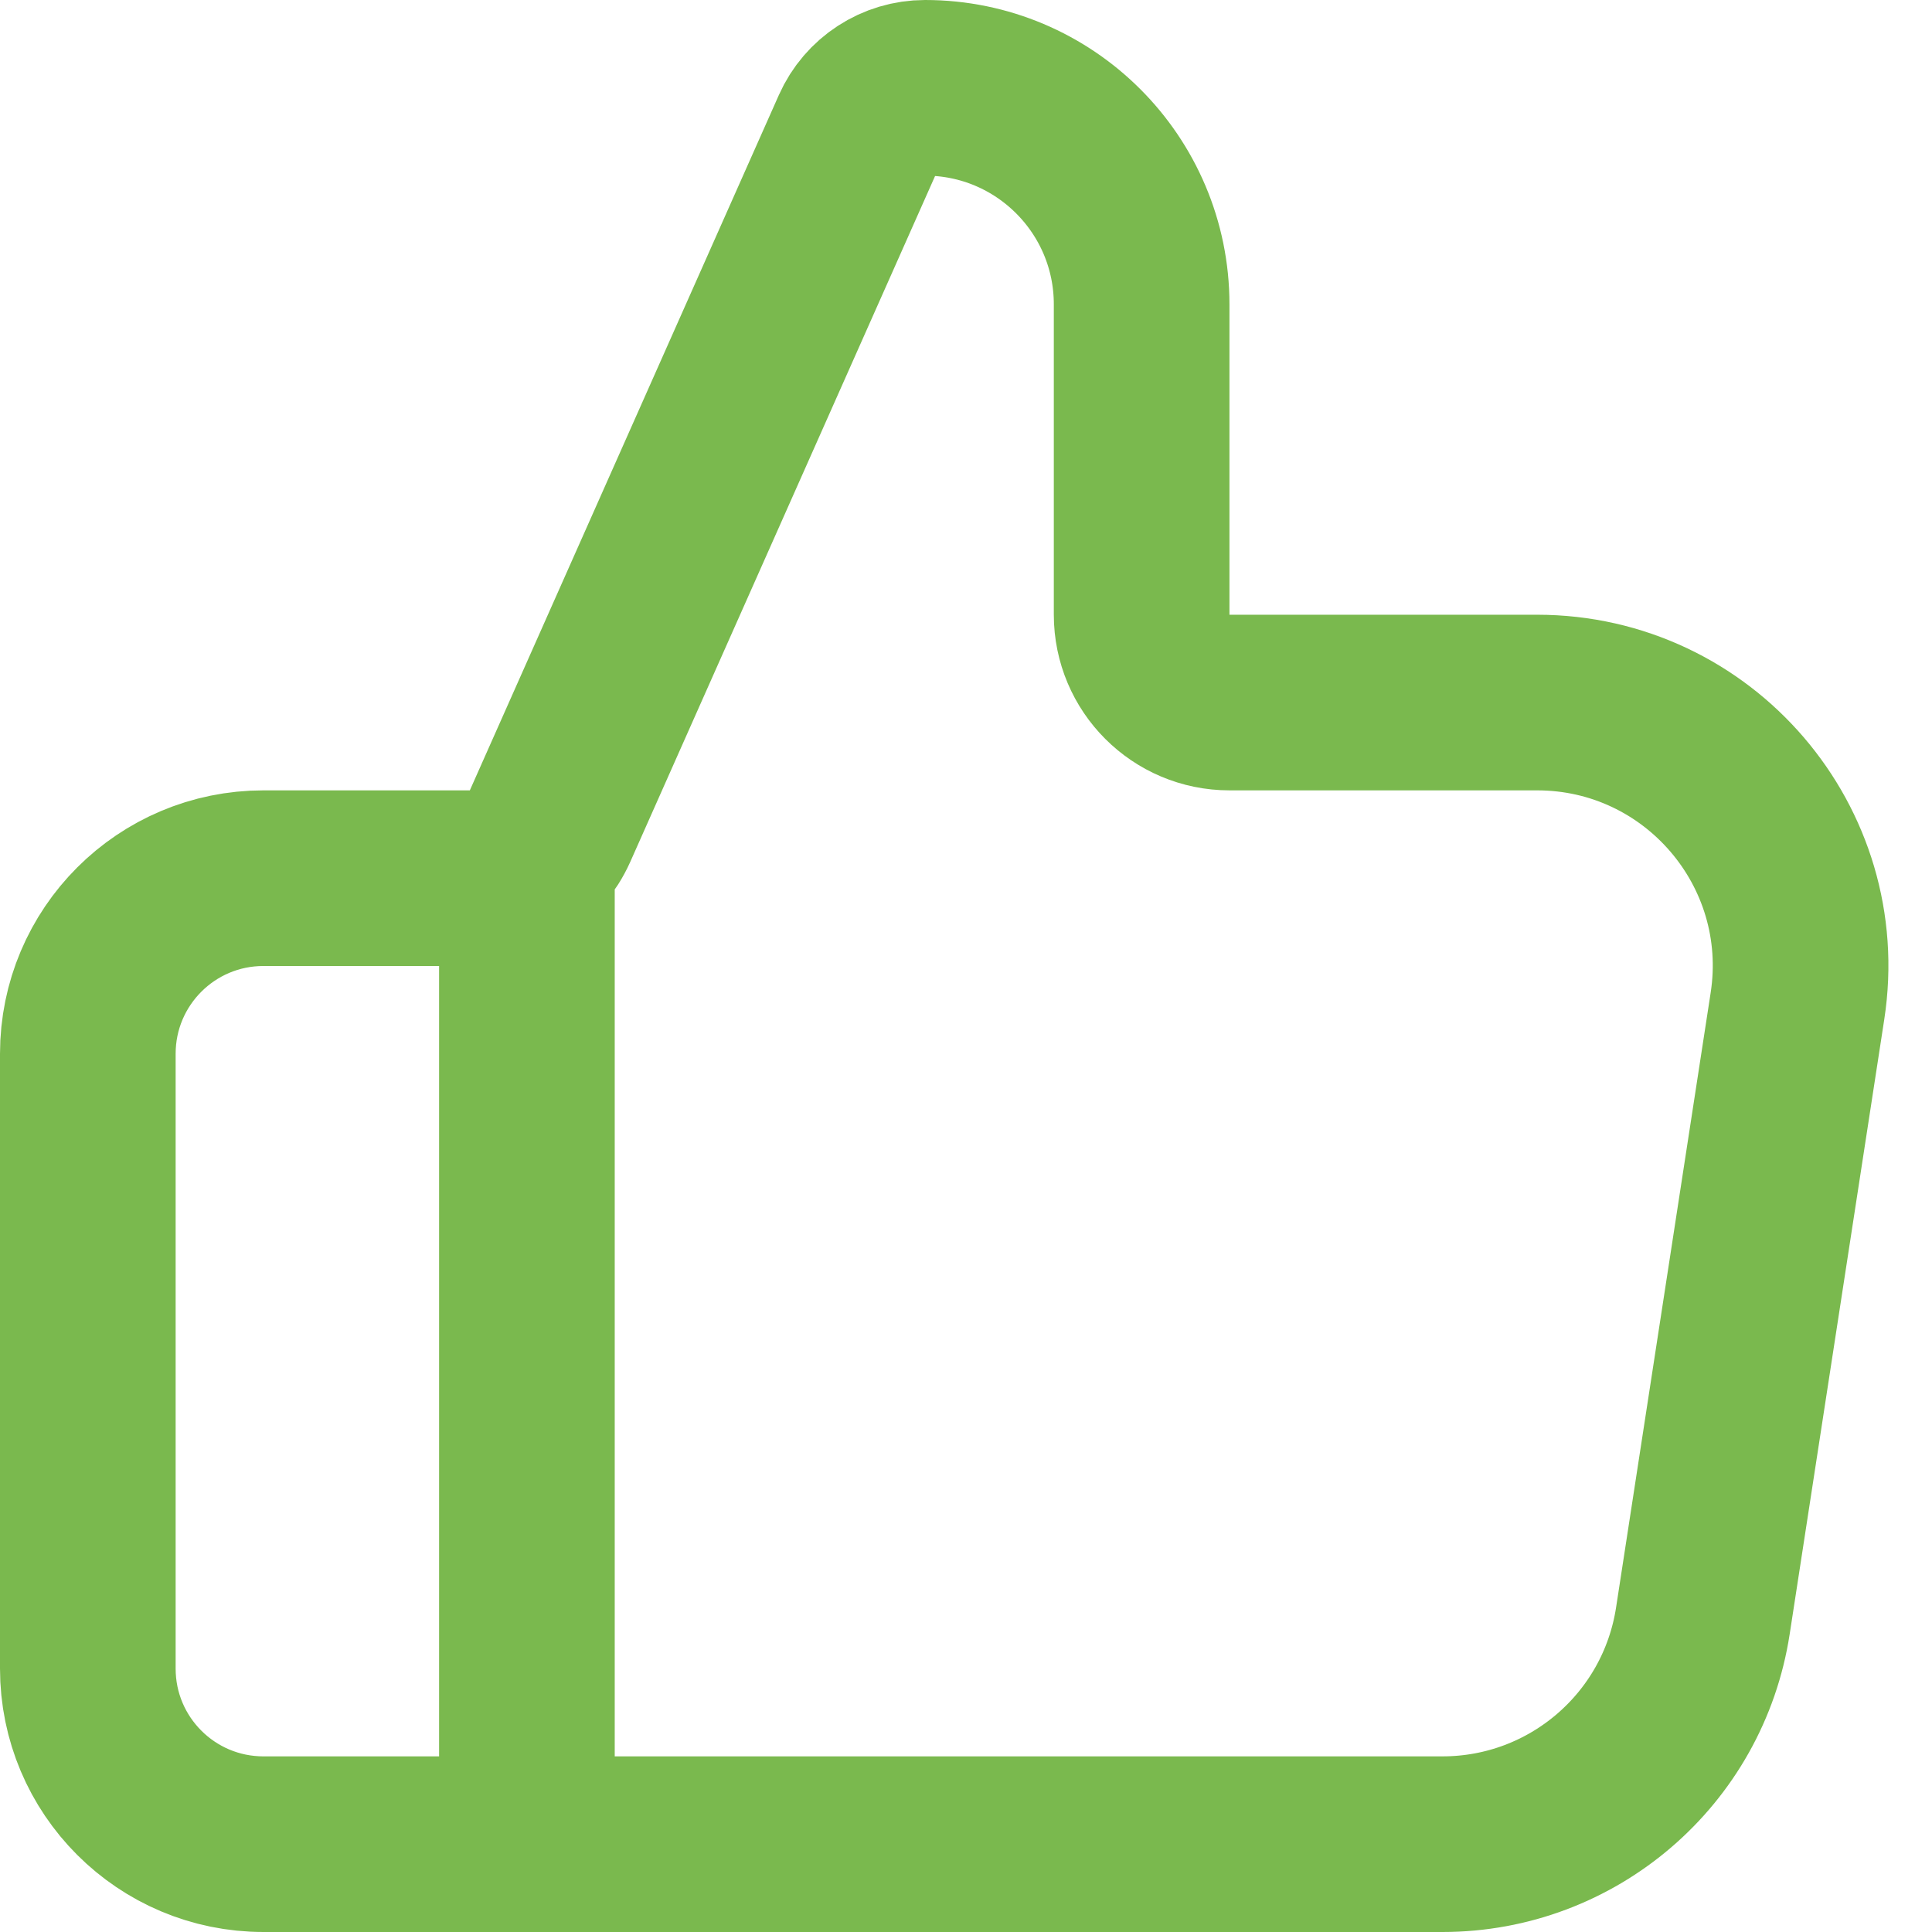 <svg width="22" height="22" viewBox="0 0 22 22" fill="none" xmlns="http://www.w3.org/2000/svg">
<path d="M6 21V10M1 12V19C1 20.105 1.895 21 3 21H16.426C17.907 21 19.166 19.92 19.391 18.456L20.468 11.456C20.748 9.639 19.342 8 17.503 8H14C13.448 8 13 7.552 13 7V3.466C13 2.104 11.896 1 10.534 1C10.209 1 9.915 1.191 9.783 1.488L6.264 9.406C6.103 9.767 5.745 10 5.35 10H3C1.895 10 1 10.895 1 12Z" stroke="#7AB94E" stroke-width="2" stroke-linecap="round" stroke-linejoin="round"/>
</svg>
